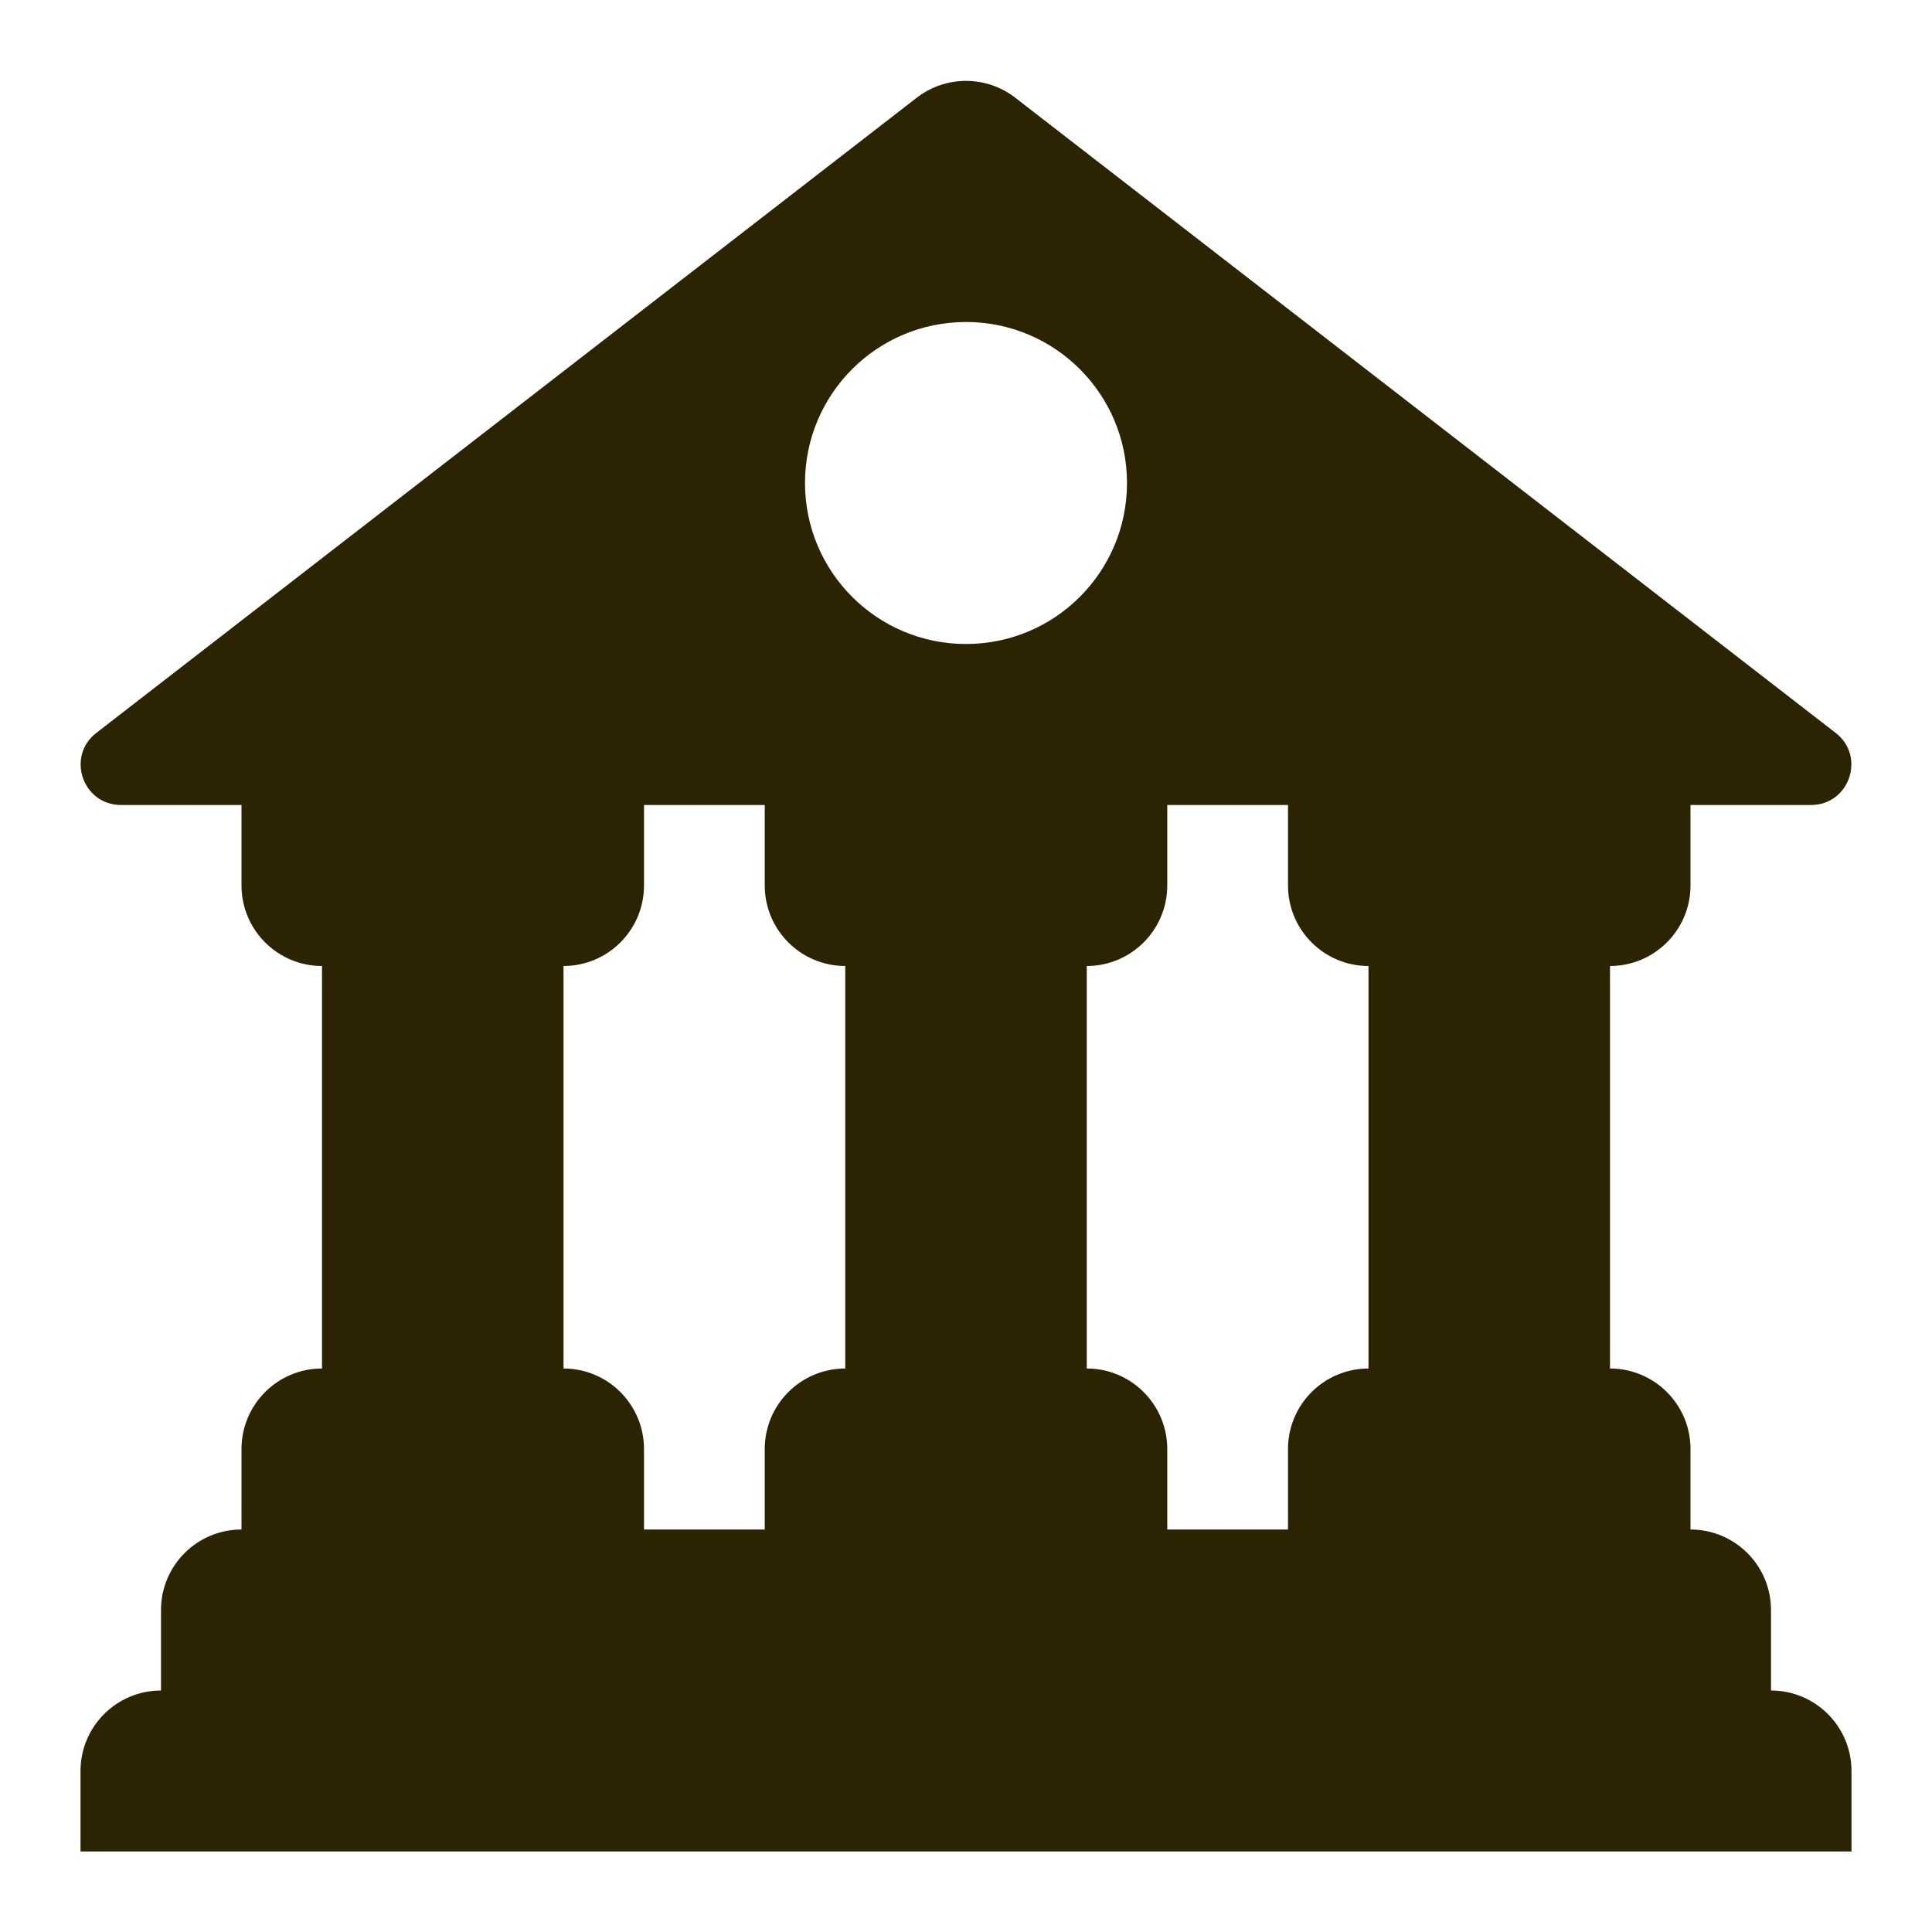 <?xml version="1.0" encoding="utf-8"?>
<svg xmlns="http://www.w3.org/2000/svg" width="24" height="24" viewBox="0 0 24 24" fill="none">
<path fill-rule="evenodd" clip-rule="evenodd" d="M1.196 9.105L11.388 1.214C11.748 0.935 12.252 0.935 12.612 1.214L22.804 9.105C23.18 9.396 22.974 10 22.497 10H21V11C21 11.552 20.552 12 20 12V17C20.552 17 21 17.448 21 18V19C21.552 19 22 19.448 22 20V21C22.552 21 23 21.448 23 22V23H1V22C1 21.448 1.448 21 2 21V20C2 19.448 2.448 19 3 19V18C3 17.448 3.448 17 4 17V12C3.448 12 3 11.552 3 11L3 10H1.503C1.026 10 0.82 9.396 1.196 9.105ZM17 12V17C16.448 17 16 17.448 16 18V19H14.5V18C14.5 17.448 14.052 17 13.5 17V12C14.052 12 14.5 11.552 14.5 11V10H16V11C16 11.552 16.448 12 17 12ZM9.5 10V11C9.5 11.552 9.948 12 10.5 12V17C9.948 17 9.5 17.448 9.5 18V19H8V18C8 17.448 7.552 17 7 17V12C7.552 12 8 11.552 8 11V10H9.5ZM14 6C14 7.105 13.105 8 12 8C10.895 8 10 7.105 10 6C10 4.895 10.895 4 12 4C13.105 4 14 4.895 14 6Z" fill="#2C2302"/>
</svg>